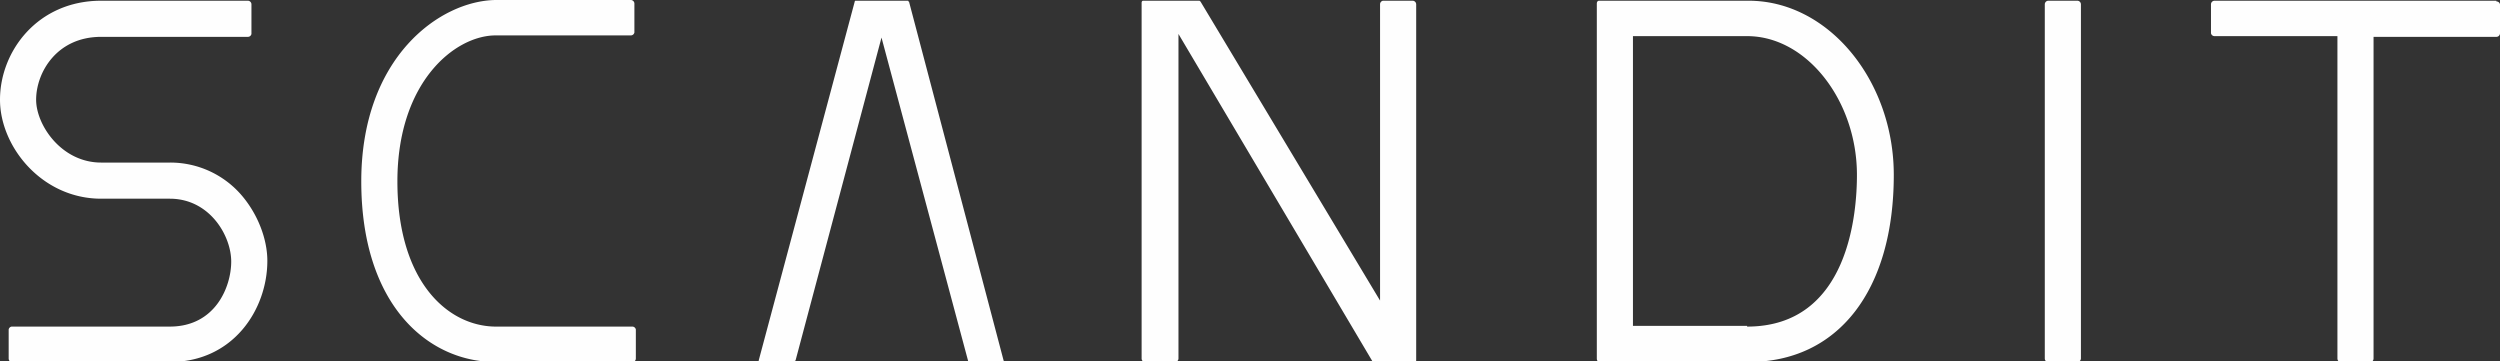 <?xml version="1.0" encoding="UTF-8"?>
<svg xmlns="http://www.w3.org/2000/svg" fill="none" height="50" viewBox="0 0 346 50" width="346">
  <rect x="0" y="0" width="346" height="50" fill="#333333" stroke="none"/>
  <g clip-path="url(#a)">
    <path clip-rule="evenodd" d="M345.5.1h-39a.5.5 0 0 0-.5.5v4a.496.496 0 0 0 .5.4h17v44.6c0 .3.2.5.4.5h4.2c.2 0 .4-.2.4-.5V5.1h17a.5.5 0 0 0 .5-.5v-4a.496.496 0 0 0-.5-.4M288 .6a.503.503 0 0 0-.5-.5h-4a.5.5 0 0 0-.5.5v49c0 .3.2.5.5.5h4a.501.501 0 0 0 .5-.5V.6Zm-46.2 44.5H226V5h15.8c8.3 0 15.2 9 15.2 19.2 0 5-1 21-15.2 21m0-45.1h-20.5s-.3 0-.3.4v49.1c0 .4.2.5.5.5H242c12.4 0 20.1-9.9 20.1-25.9 0-13-9-24.1-20.1-24.1m-46.4 0h-4.2a.503.503 0 0 0-.4.5v41L166.2.3a.497.497 0 0 0-.2-.2h-7.8s-.2 0-.2.3v49.2c0 .3.2.5.5.5h4a.5.5 0 0 0 .6-.5V4.7L190 50.1h5.7c.3 0 .3-.2.3-.2V.6a.503.503 0 0 0-.5-.5m-69.8.1V.1h-7.3a.1.1 0 0 0-.1.1L105 49.9s0 .1.1.1h4.8l.2-.1L122 5.2 134 50v.1h4.9c.1 0 0-.2 0-.2L125.8.2h-.1Zm-38.2 45h-19C61.9 45.1 55 38.9 55 25.1S63 4.9 68.6 4.9h18.7a.5.5 0 0 0 .5-.4v-4a.5.5 0 0 0-.5-.5H68.6C60.9.1 50 7.9 50 25.1c0 17.2 9.3 25 18.6 25h18.9c.3 0 .5-.2.5-.5v-4a.5.5 0 0 0-.5-.4Zm-64-22.7H14c-5.5 0-9-5.2-9-8.7 0-3.7 2.8-8.7 9-8.7h20.3a.5.5 0 0 0 .5-.4V.6a.5.5 0 0 0-.5-.5H14C5.2.1 0 7.1 0 13.8c0 6.5 5.8 13.7 14 13.7h9.5c5.5 0 8.5 5.1 8.5 8.7 0 3.5-2.2 9-8.5 9H1.6a.5.5 0 0 0-.4.4v4c0 .3.2.5.4.5h21.9c8.8 0 13.5-7.3 13.5-14 0-3-1.3-6.4-3.5-9a13 13 0 0 0-10-4.6Z" fill="#fefefe" fill-rule="evenodd"/>
  </g>
  <defs>
    <clipPath id="a">
      <path d="M0 0h346v50H0z" fill="#fefefe"/>
    </clipPath>
  </defs>
</svg>